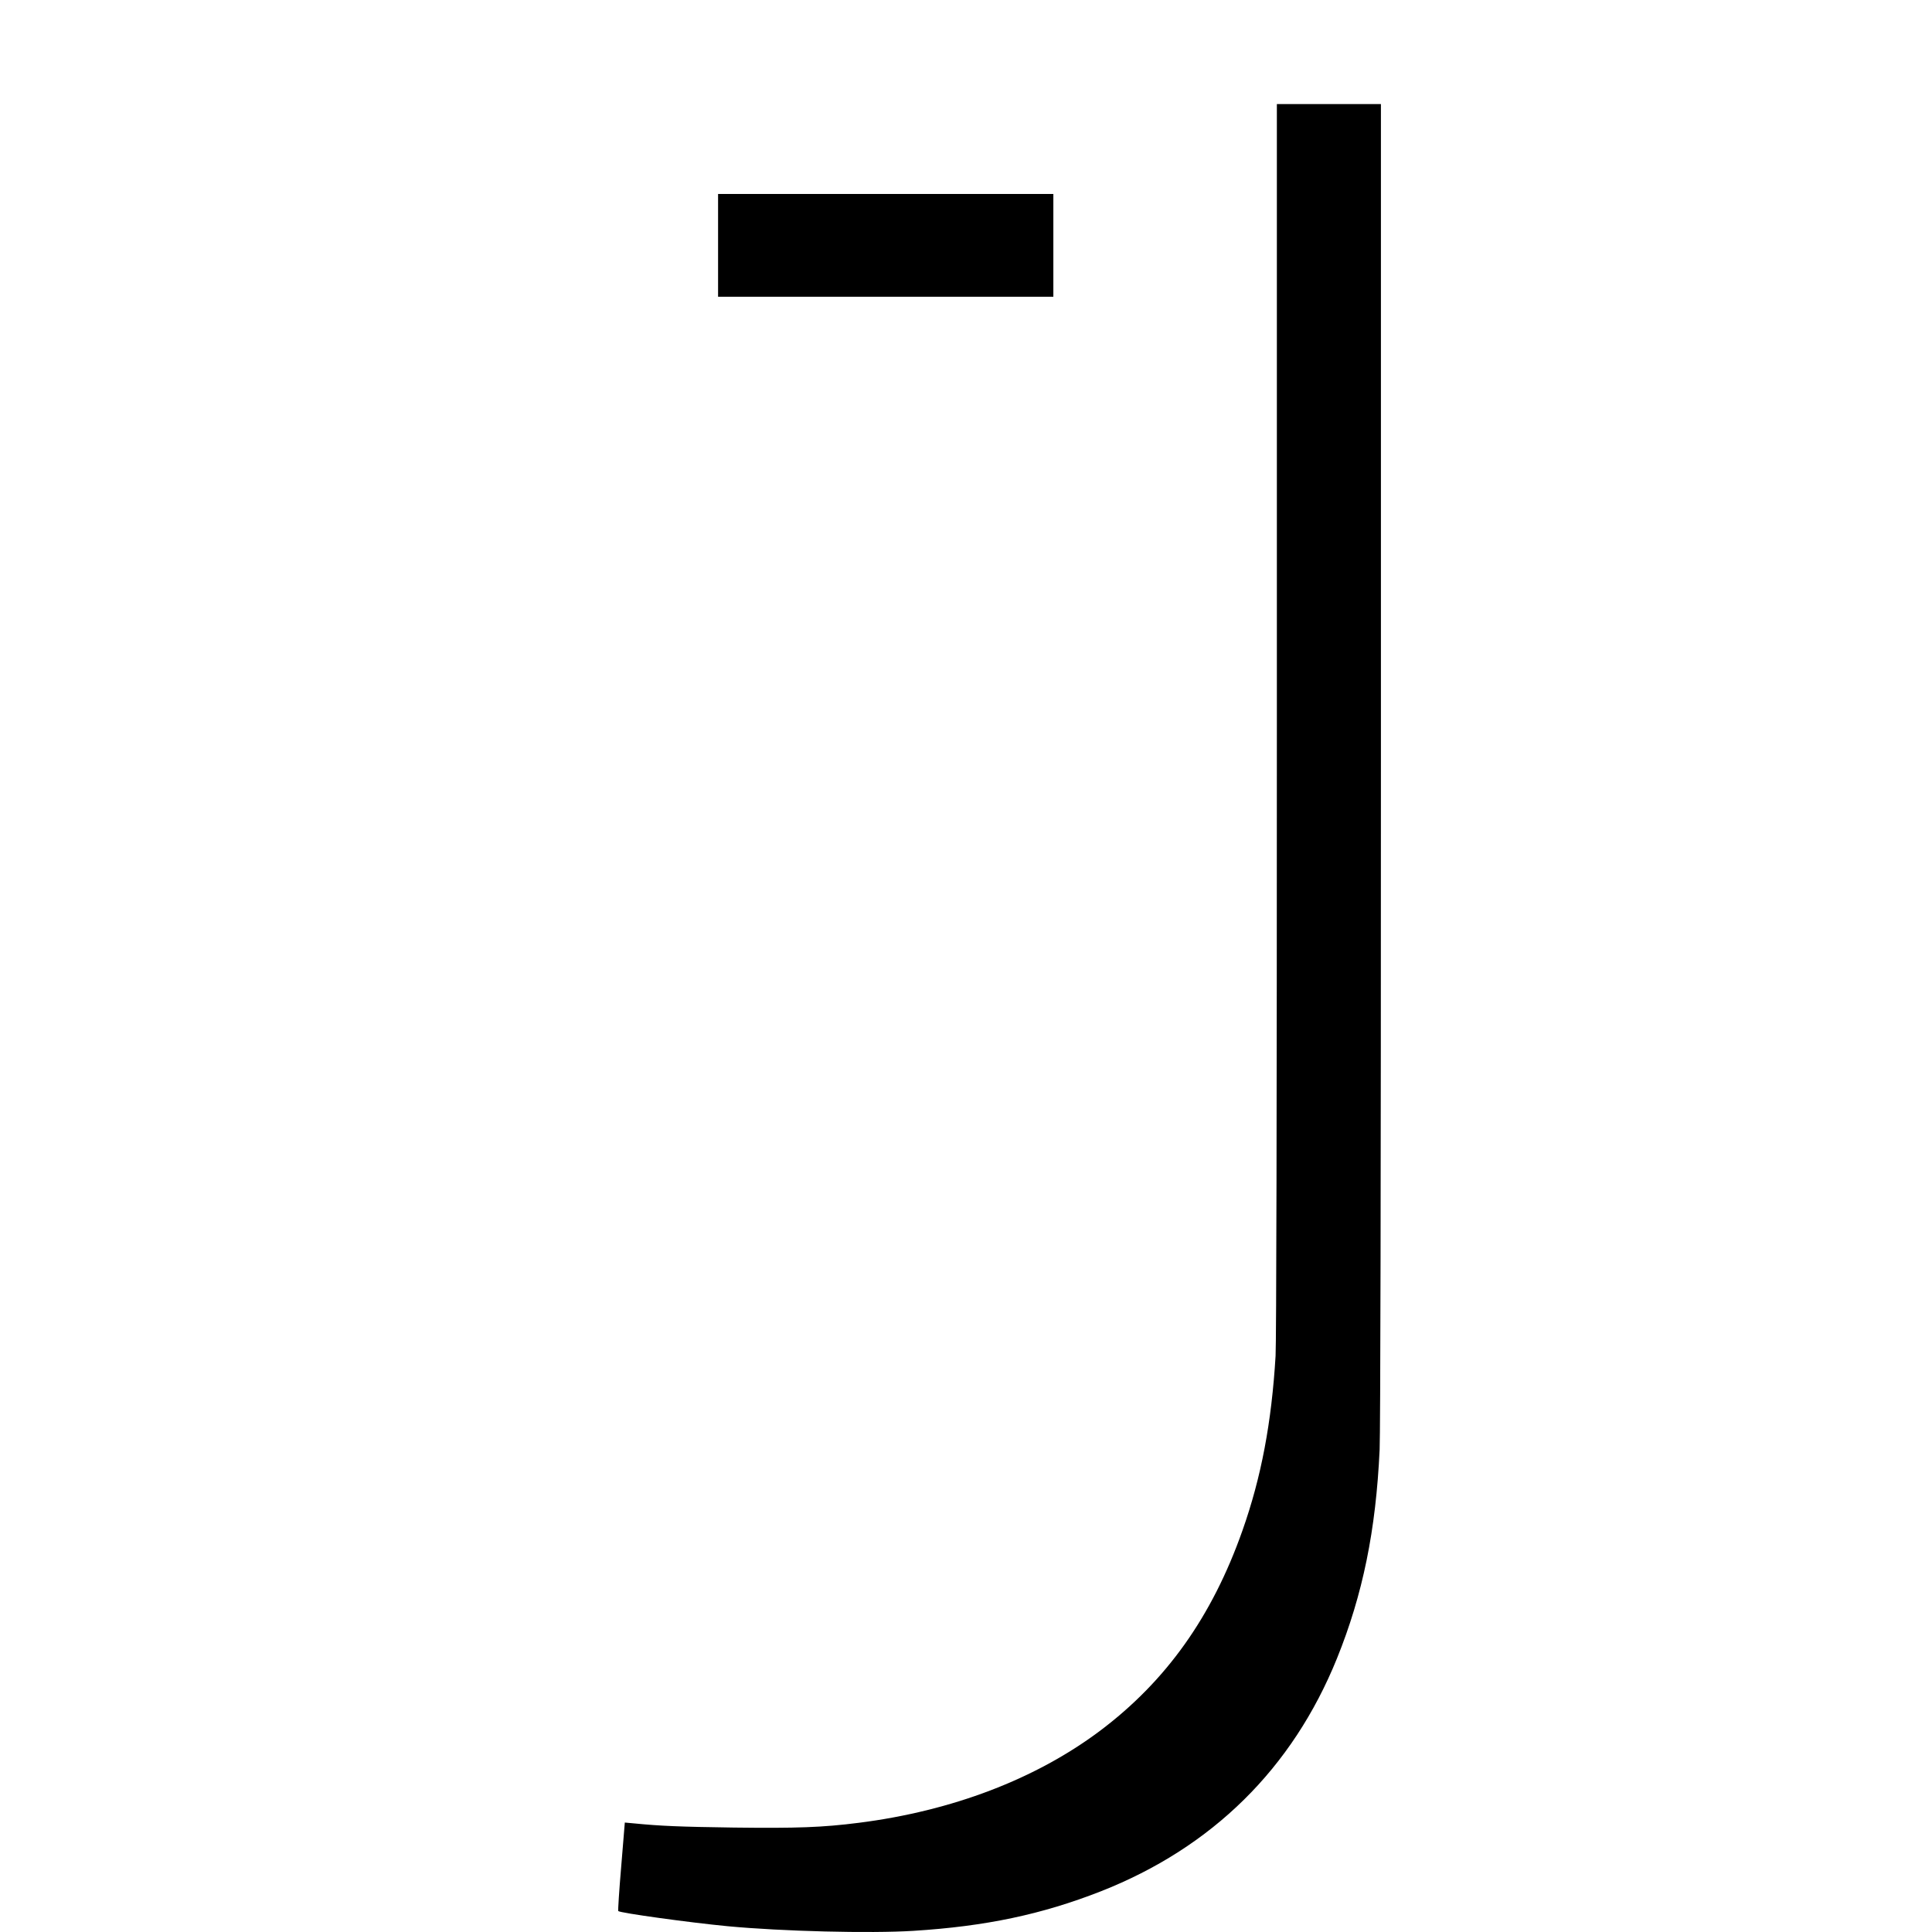 <?xml version="1.0" standalone="no"?>
<!DOCTYPE svg PUBLIC "-//W3C//DTD SVG 20010904//EN"
 "http://www.w3.org/TR/2001/REC-SVG-20010904/DTD/svg10.dtd">
<svg version="1.0" xmlns="http://www.w3.org/2000/svg"
 width="1504pt" height="1504pt" viewBox="0 0 1504 1504"
 preserveAspectRatio="xMidYMid meet">
<g transform="translate(0,1504) scale(0.1,-0.1)"
fill="#000000" stroke="none">
<path d="M9940 9443 c0 -3063 -4 -4849 -10 -4958 -31 -518 -111 -944 -258
-1360 -236 -669 -593 -1171 -1109 -1559 -500 -375 -1151 -624 -1878 -716 -283
-36 -481 -43 -974 -37 -419 6 -570 12 -781 33 l-66 6 -28 -341 c-16 -188 -26
-344 -23 -348 16 -15 550 -89 852 -118 424 -40 1109 -57 1445 -36 563 35 1001
128 1458 307 868 341 1493 957 1840 1814 201 497 303 997 332 1625 6 142 10
2030 10 5348 l0 5127 -405 0 -405 0 0 -4787z"/>
<path d="M5590 13130 l0 -400 1305 0 1305 0 0 400 0 400 -1305 0 -1305 0 0
-400z"/>
</g>
</svg>

